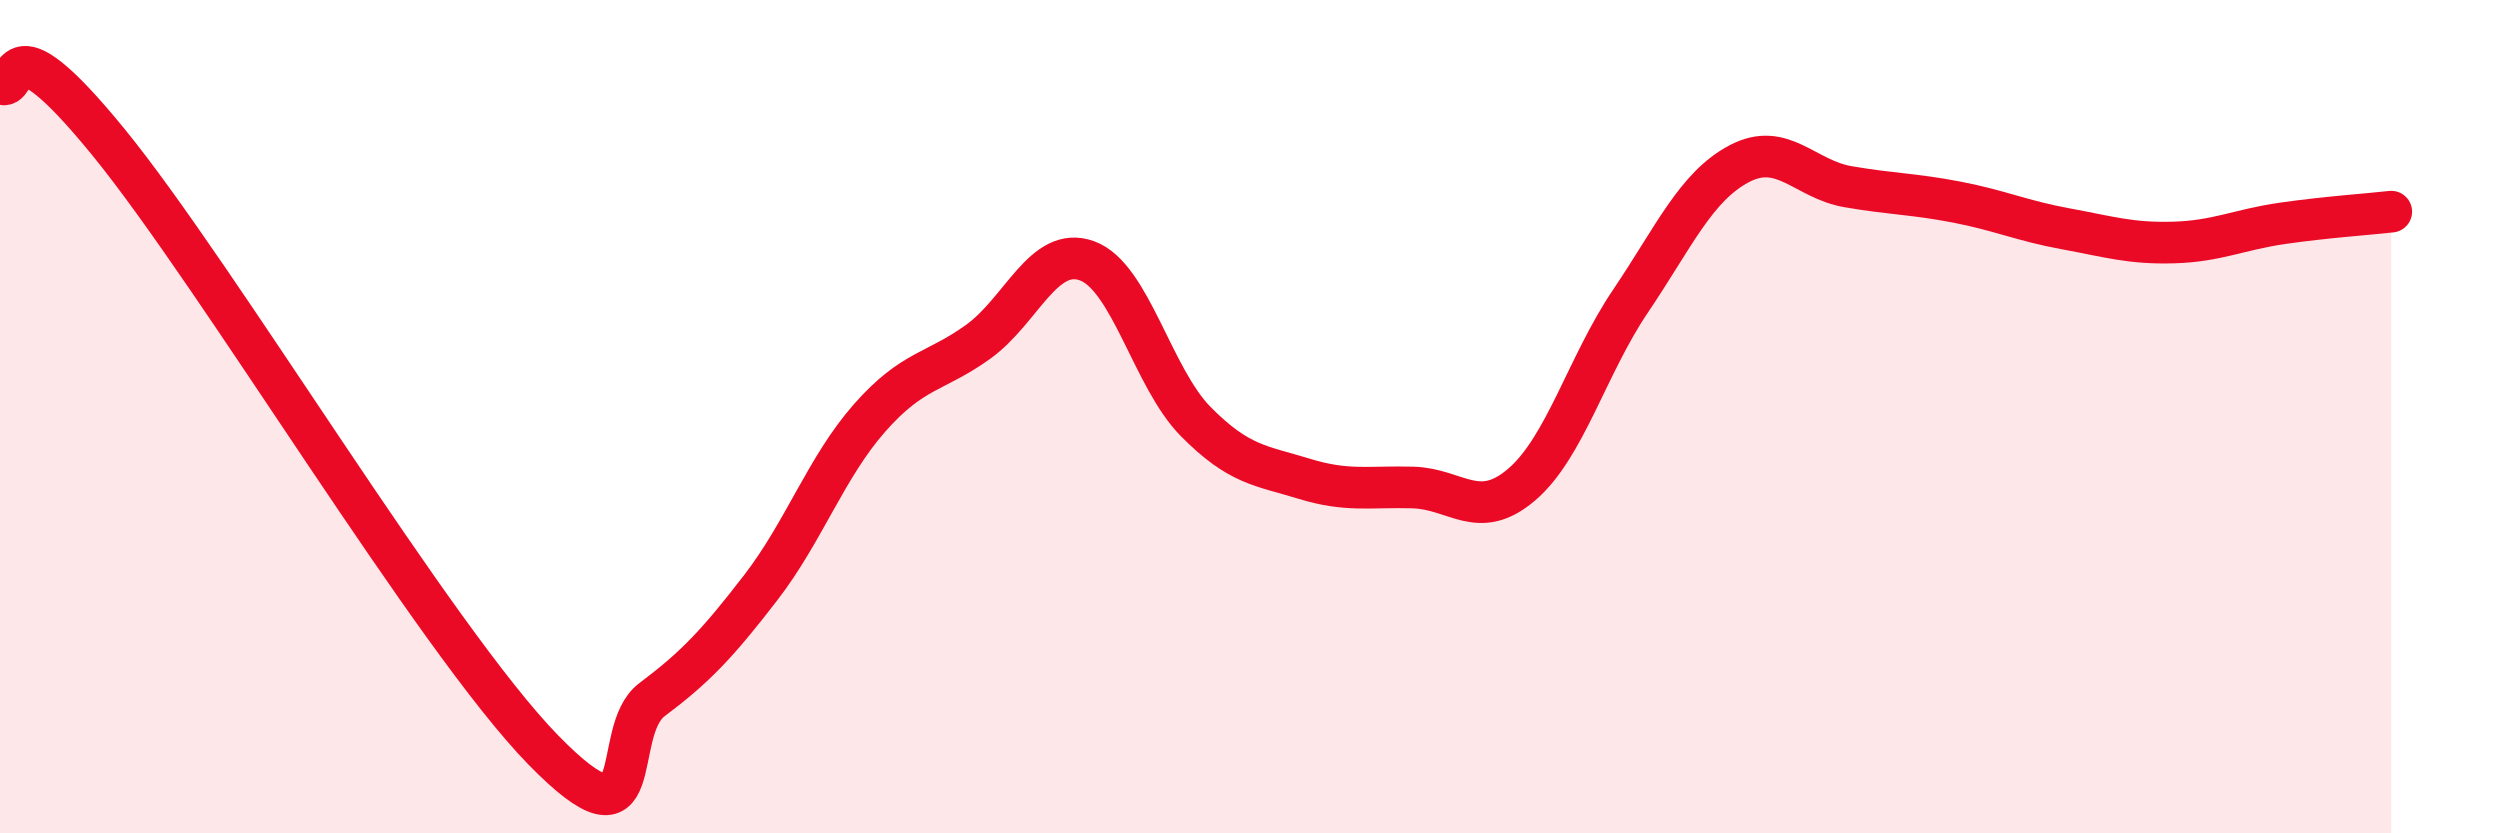 
    <svg width="60" height="20" viewBox="0 0 60 20" xmlns="http://www.w3.org/2000/svg">
      <path
        d="M 0,2 C 0.52,2.28 0,0.22 2.61,3.42 C 5.22,6.62 10.43,15.33 13.04,18 C 15.65,20.67 14.61,17.57 15.65,16.79 C 16.69,16.01 17.22,15.45 18.26,14.1 C 19.3,12.75 19.83,11.21 20.87,10.03 C 21.91,8.85 22.44,8.95 23.48,8.2 C 24.52,7.45 25.05,5.88 26.09,6.26 C 27.13,6.64 27.66,9.07 28.7,10.12 C 29.74,11.17 30.26,11.17 31.3,11.49 C 32.34,11.81 32.87,11.67 33.91,11.7 C 34.95,11.73 35.48,12.52 36.52,11.63 C 37.56,10.74 38.09,8.77 39.13,7.23 C 40.17,5.69 40.7,4.48 41.74,3.93 C 42.78,3.38 43.31,4.3 44.35,4.48 C 45.39,4.66 45.92,4.65 46.96,4.85 C 48,5.05 48.53,5.3 49.57,5.49 C 50.61,5.68 51.13,5.85 52.17,5.82 C 53.21,5.79 53.74,5.51 54.78,5.36 C 55.82,5.21 56.87,5.14 57.39,5.08L57.39 20L0 20Z"
        fill="#EB0A25"
        opacity="0.1"
        stroke-linecap="round"
        stroke-linejoin="round"
      />
      <path
        d="M 0,2 C 0.52,2.28 0,0.22 2.61,3.42 C 5.22,6.62 10.43,15.33 13.04,18 C 15.65,20.67 14.61,17.57 15.65,16.79 C 16.69,16.01 17.22,15.45 18.26,14.1 C 19.3,12.75 19.83,11.21 20.87,10.03 C 21.91,8.85 22.44,8.95 23.48,8.2 C 24.52,7.45 25.05,5.88 26.09,6.26 C 27.13,6.64 27.66,9.07 28.7,10.12 C 29.74,11.17 30.26,11.17 31.3,11.49 C 32.34,11.81 32.87,11.67 33.91,11.7 C 34.95,11.73 35.48,12.52 36.52,11.63 C 37.56,10.74 38.09,8.77 39.13,7.23 C 40.17,5.69 40.7,4.48 41.74,3.93 C 42.78,3.38 43.31,4.3 44.35,4.48 C 45.39,4.66 45.92,4.65 46.96,4.85 C 48,5.05 48.53,5.3 49.57,5.49 C 50.61,5.68 51.13,5.85 52.17,5.82 C 53.21,5.79 53.74,5.51 54.78,5.36 C 55.82,5.21 56.87,5.14 57.39,5.08"
        stroke="#EB0A25"
        stroke-width="1"
        fill="none"
        stroke-linecap="round"
        stroke-linejoin="round"
      />
    </svg>
  